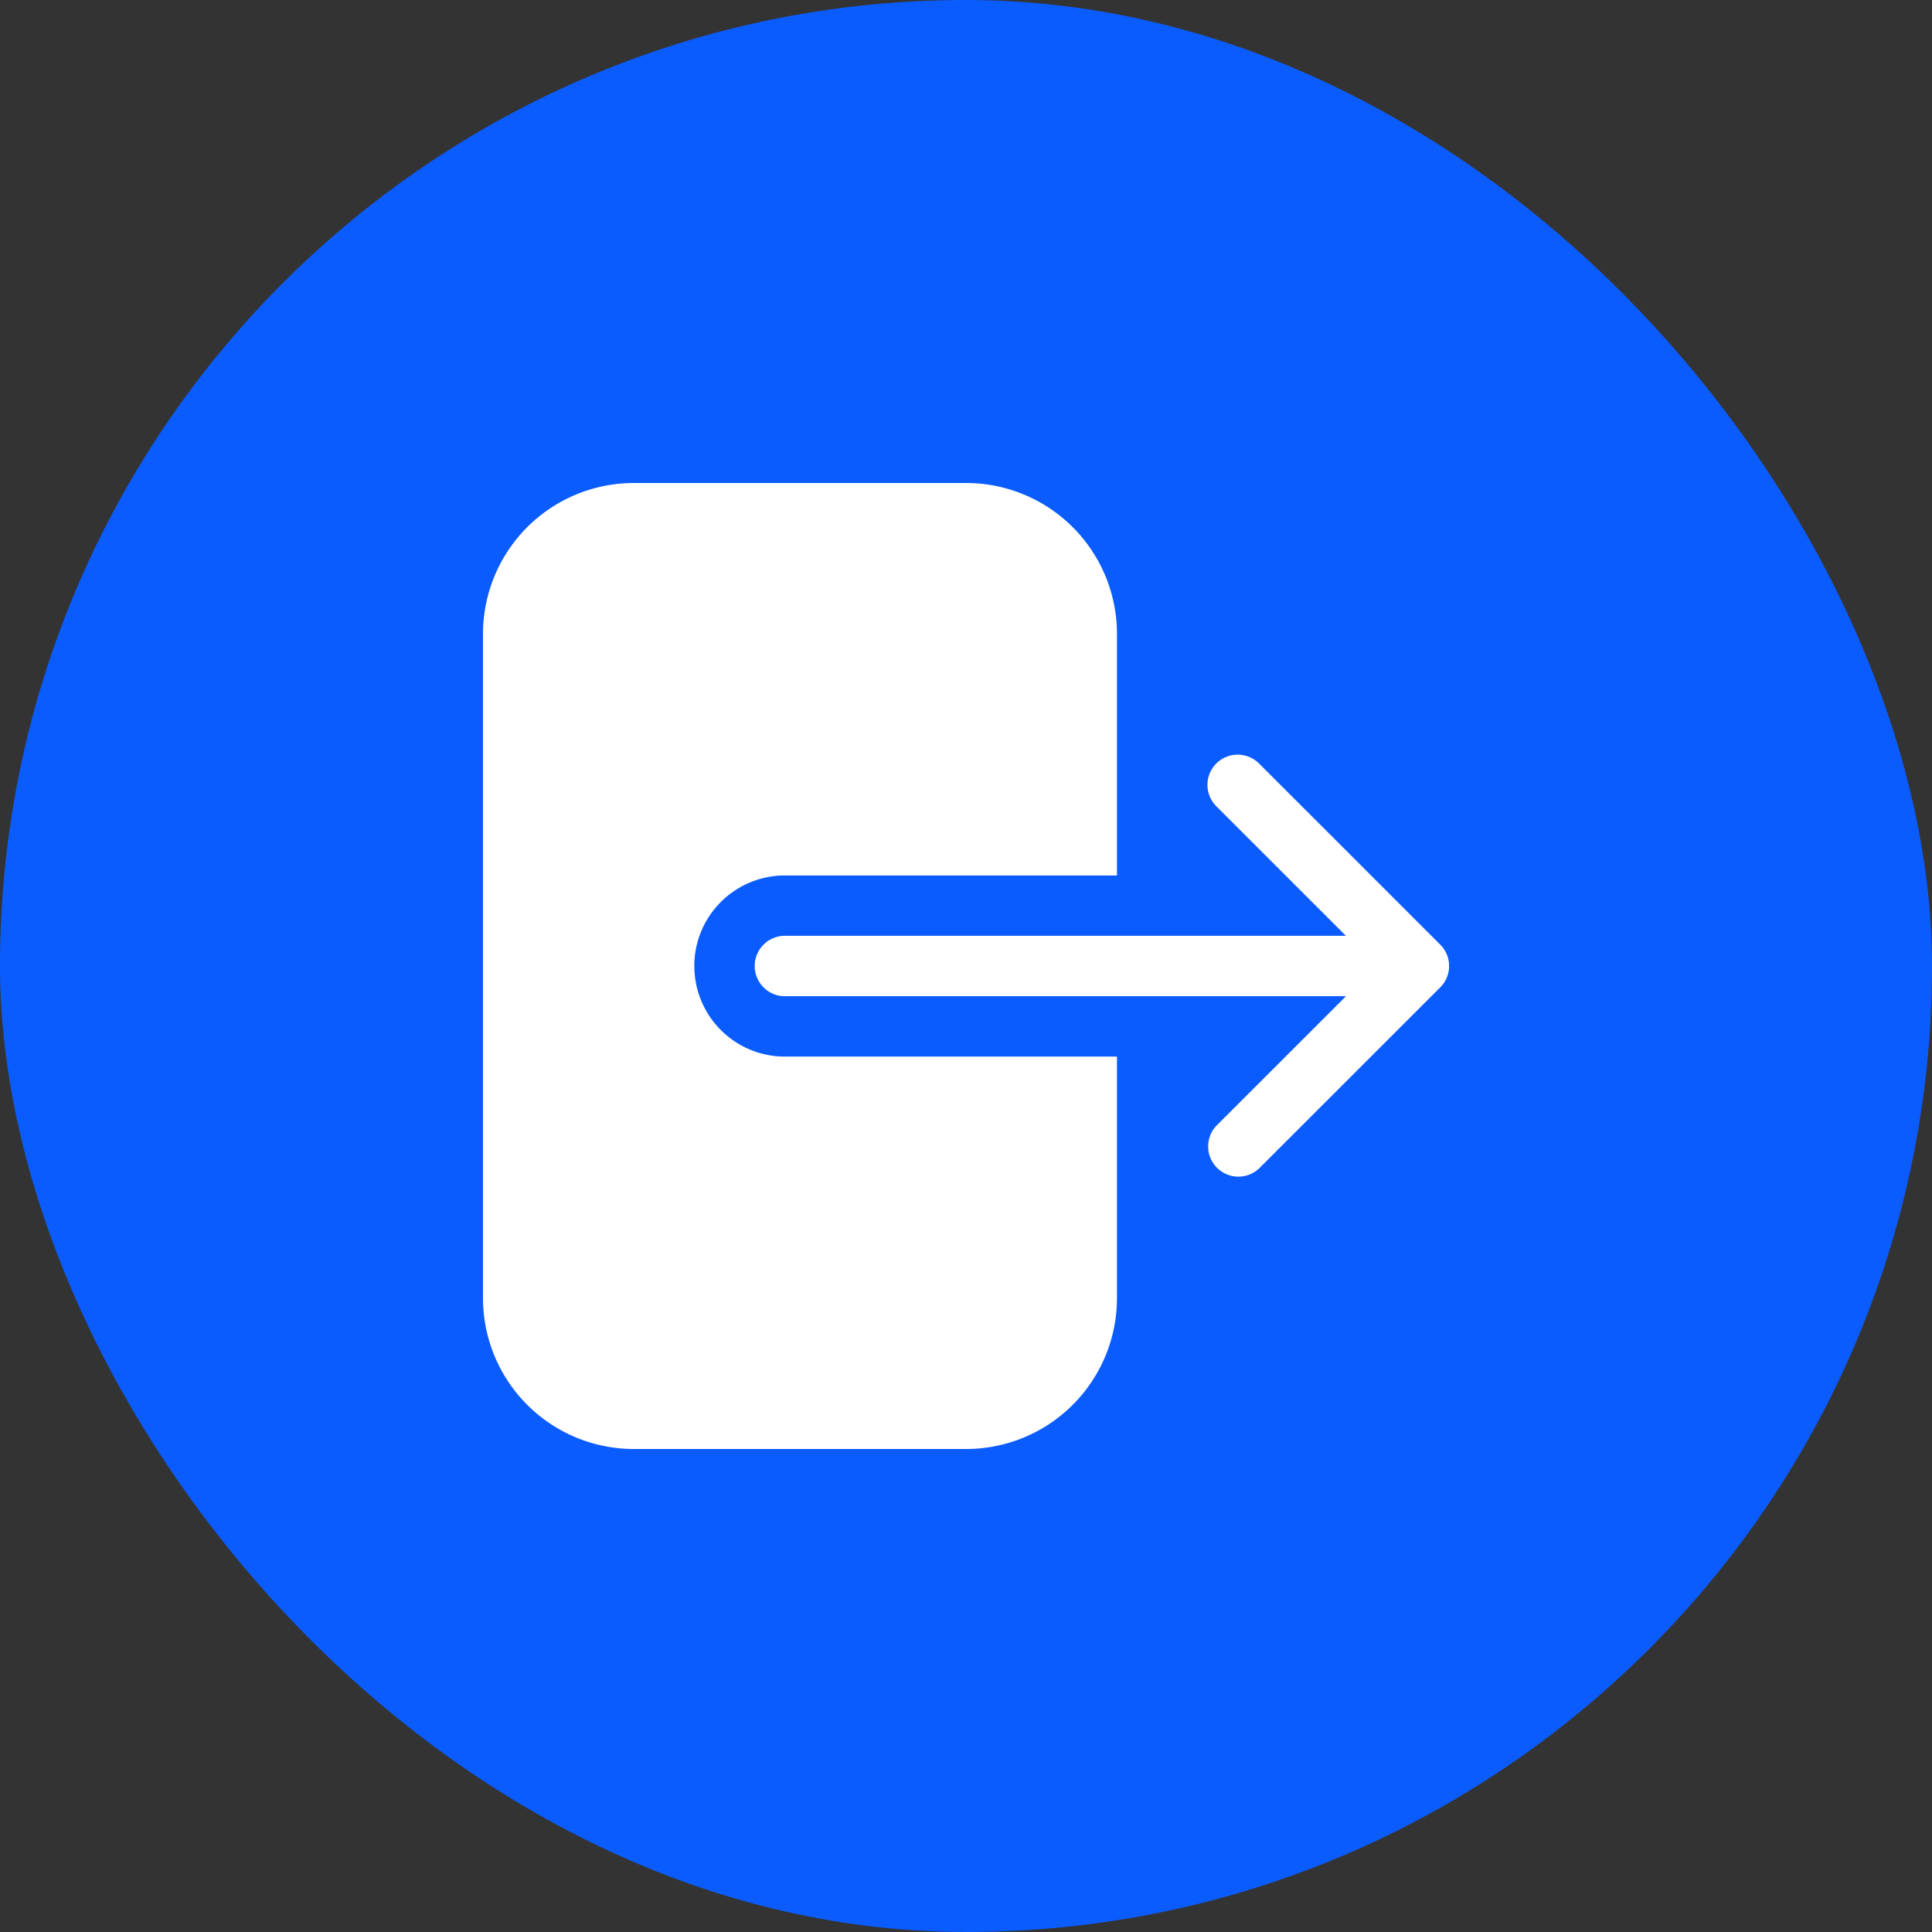 <svg width="44" height="44" fill="none" xmlns="http://www.w3.org/2000/svg"><rect width="100%" height="100%" fill="#333333" stroke="none"/><rect width="44" height="44" rx="22" fill="#0B5CFF"/><g clip-path="url(#a)"><path d="M15.813 22c0 1.139.923 2.063 2.062 2.063h7.563v5.5A3.437 3.437 0 0 1 22 33h-7.563A3.437 3.437 0 0 1 11 29.563V14.438A3.437 3.437 0 0 1 14.438 11H22a3.437 3.437 0 0 1 3.438 3.438v5.5h-7.563A2.063 2.063 0 0 0 15.812 22Zm12.86-4.612a.687.687 0 1 0-.972.974l2.951 2.95H17.876a.688.688 0 0 0 0 1.376h12.778l-2.952 2.95a.688.688 0 0 0 .972.973l4.126-4.124a.687.687 0 0 0 0-.974l-4.126-4.125Z" fill="#fff"/></g><defs><clipPath id="a"><path fill="#fff" transform="translate(11 11)" d="M0 0h22v22H0z"/></clipPath></defs></svg>